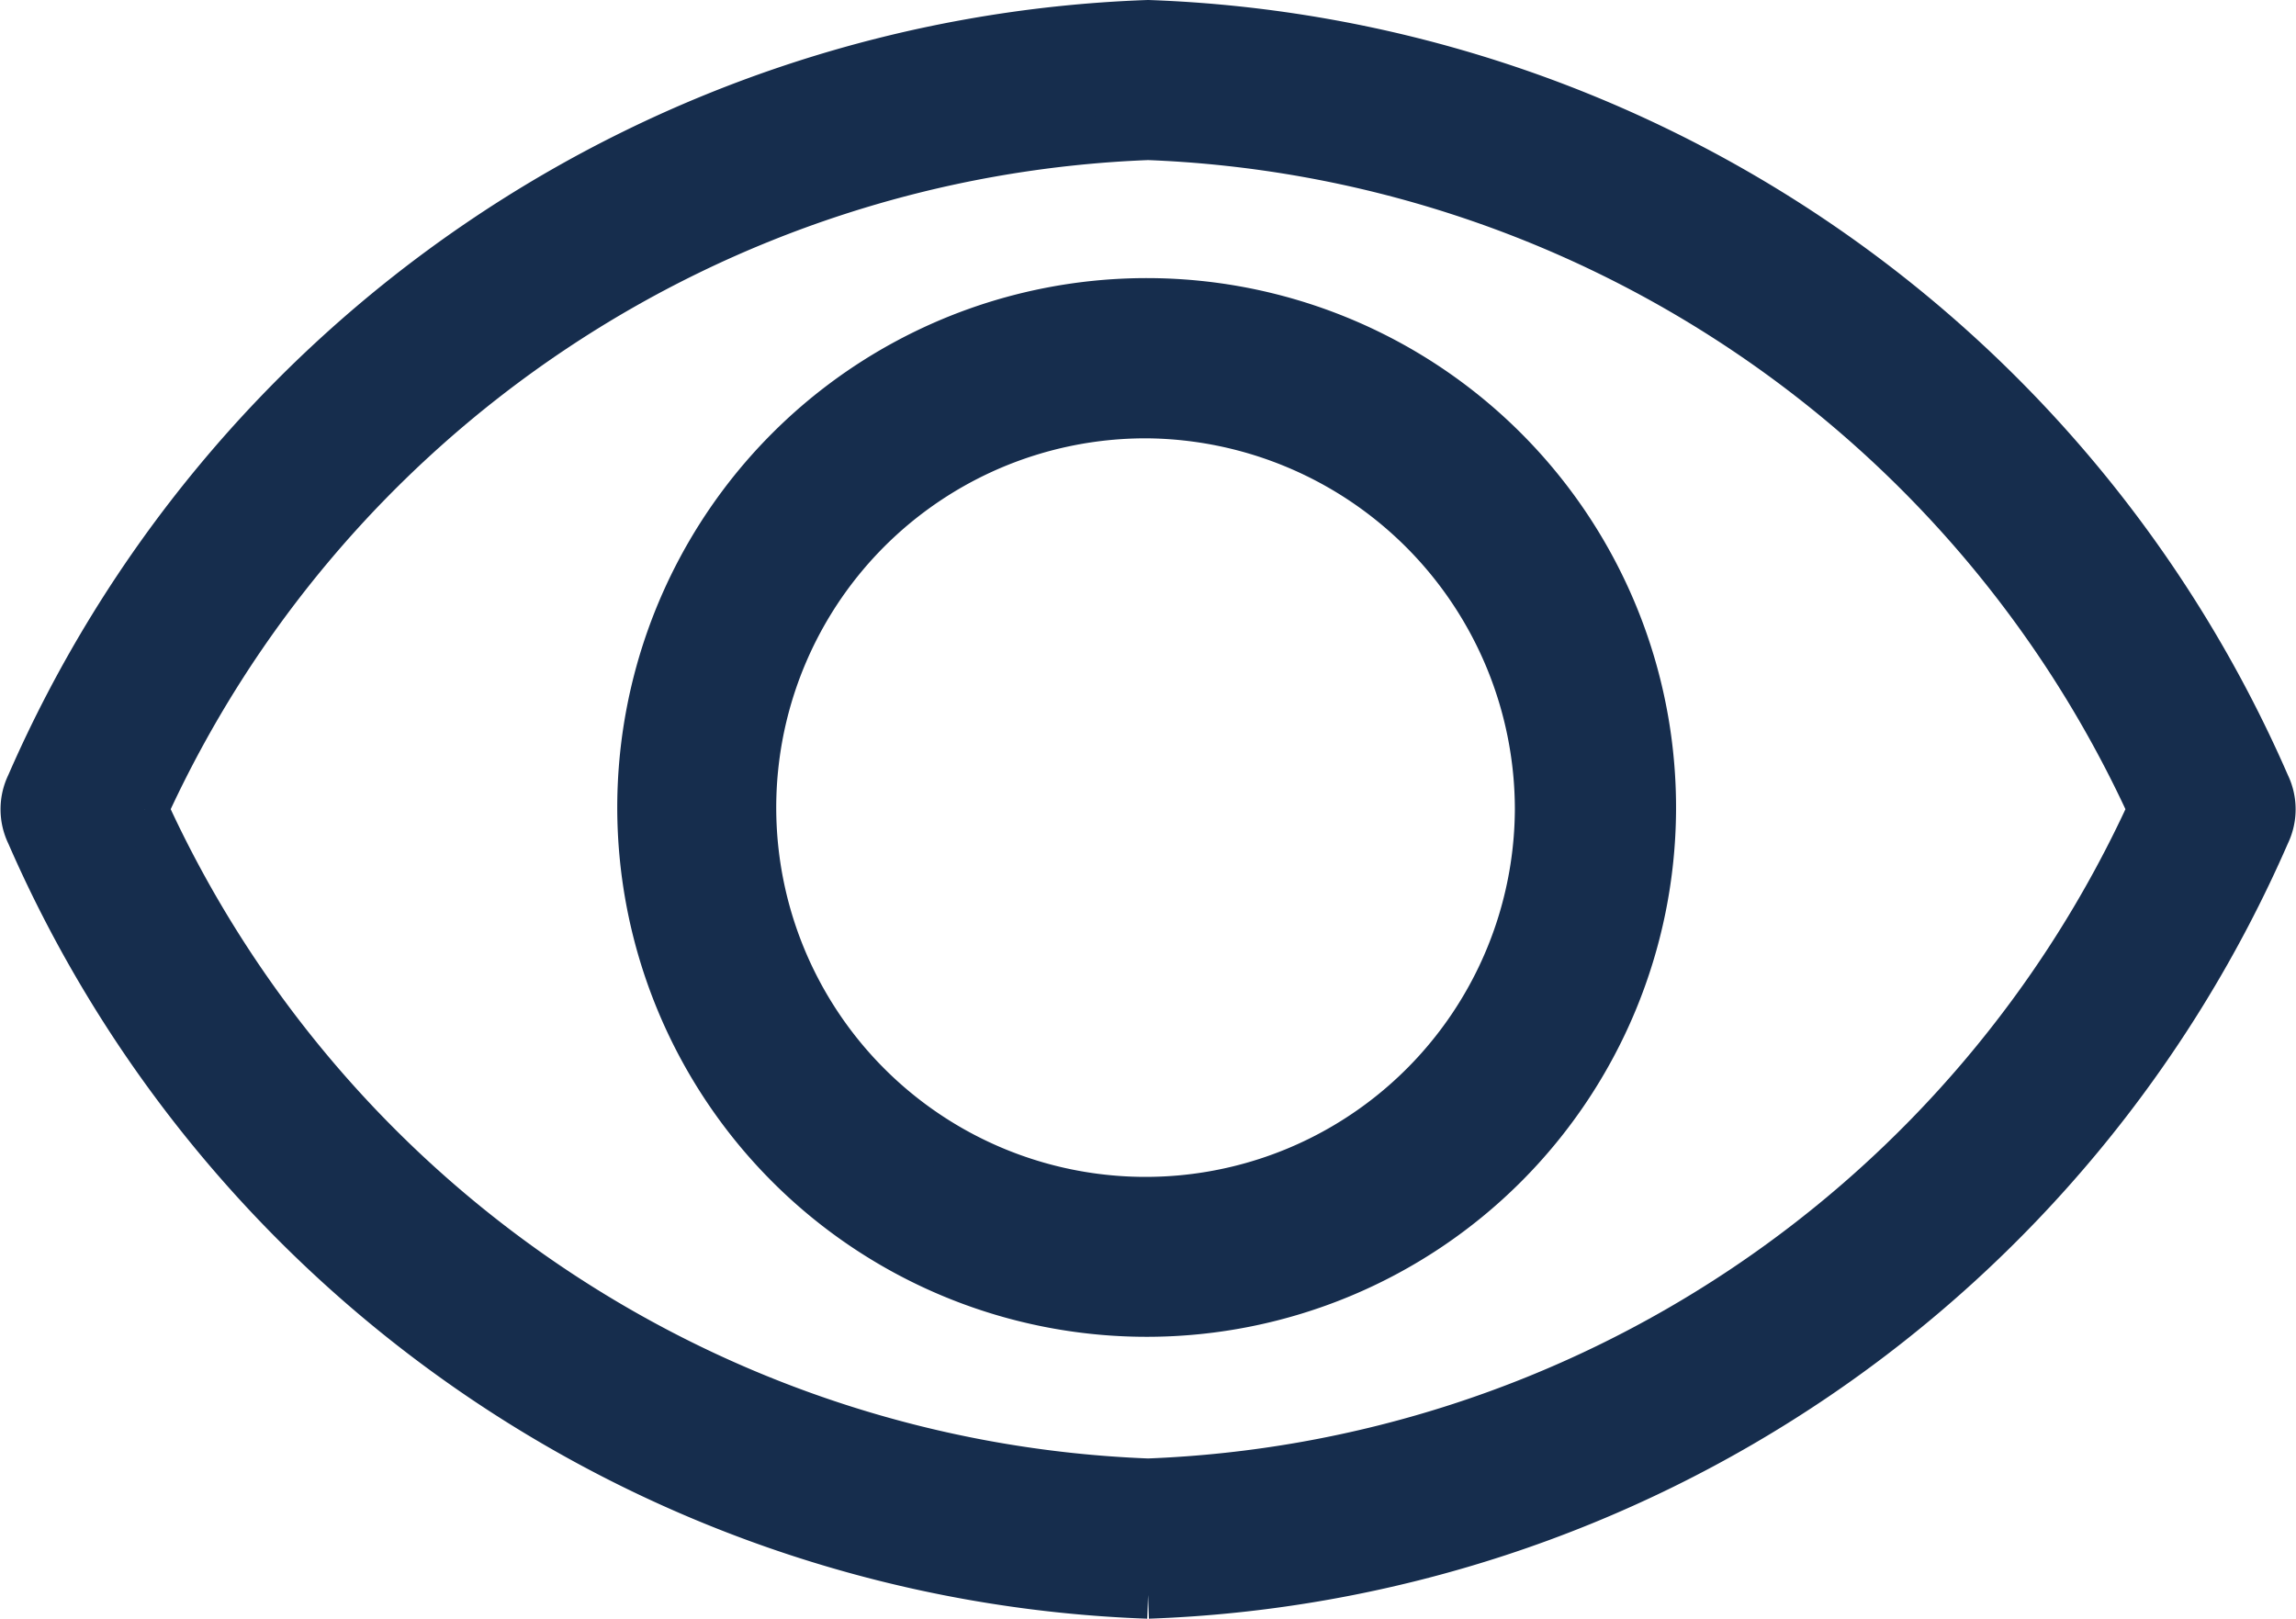 <svg xmlns="http://www.w3.org/2000/svg" width="14.529" height="10.244" viewBox="0 0 14.529 10.244">
  <g id="ver" transform="translate(0.153 0.15)">
    <path id="Trazado_147883" data-name="Trazado 147883" d="M7.112,9.944A8.03,8.03,0,0,1,.036,5.126a.353.353,0,0,1,0-.309A8.029,8.029,0,0,1,7.112,0a8.029,8.029,0,0,1,7.076,4.817.353.353,0,0,1,0,.309A8.03,8.03,0,0,1,7.112,9.944M.762,4.971a7.284,7.284,0,0,0,6.35,4.259,7.284,7.284,0,0,0,6.35-4.259A7.285,7.285,0,0,0,7.112.713,7.285,7.285,0,0,0,.762,4.971" transform="translate(0 0)" fill="#162d4d" stroke="#162d4d" stroke-width="0.3"/>
    <path id="Trazado_147884" data-name="Trazado 147884" d="M155.394,75.146a3.2,3.2,0,1,1,3.191-3.189,3.2,3.2,0,0,1-3.191,3.189m0-5.686a2.487,2.487,0,1,0,2.471,2.5,2.5,2.5,0,0,0-2.471-2.5" transform="translate(-148.282 -66.986)" fill="#162d4d" stroke="#162d4d" stroke-width="0.3"/>
  </g>
</svg>
